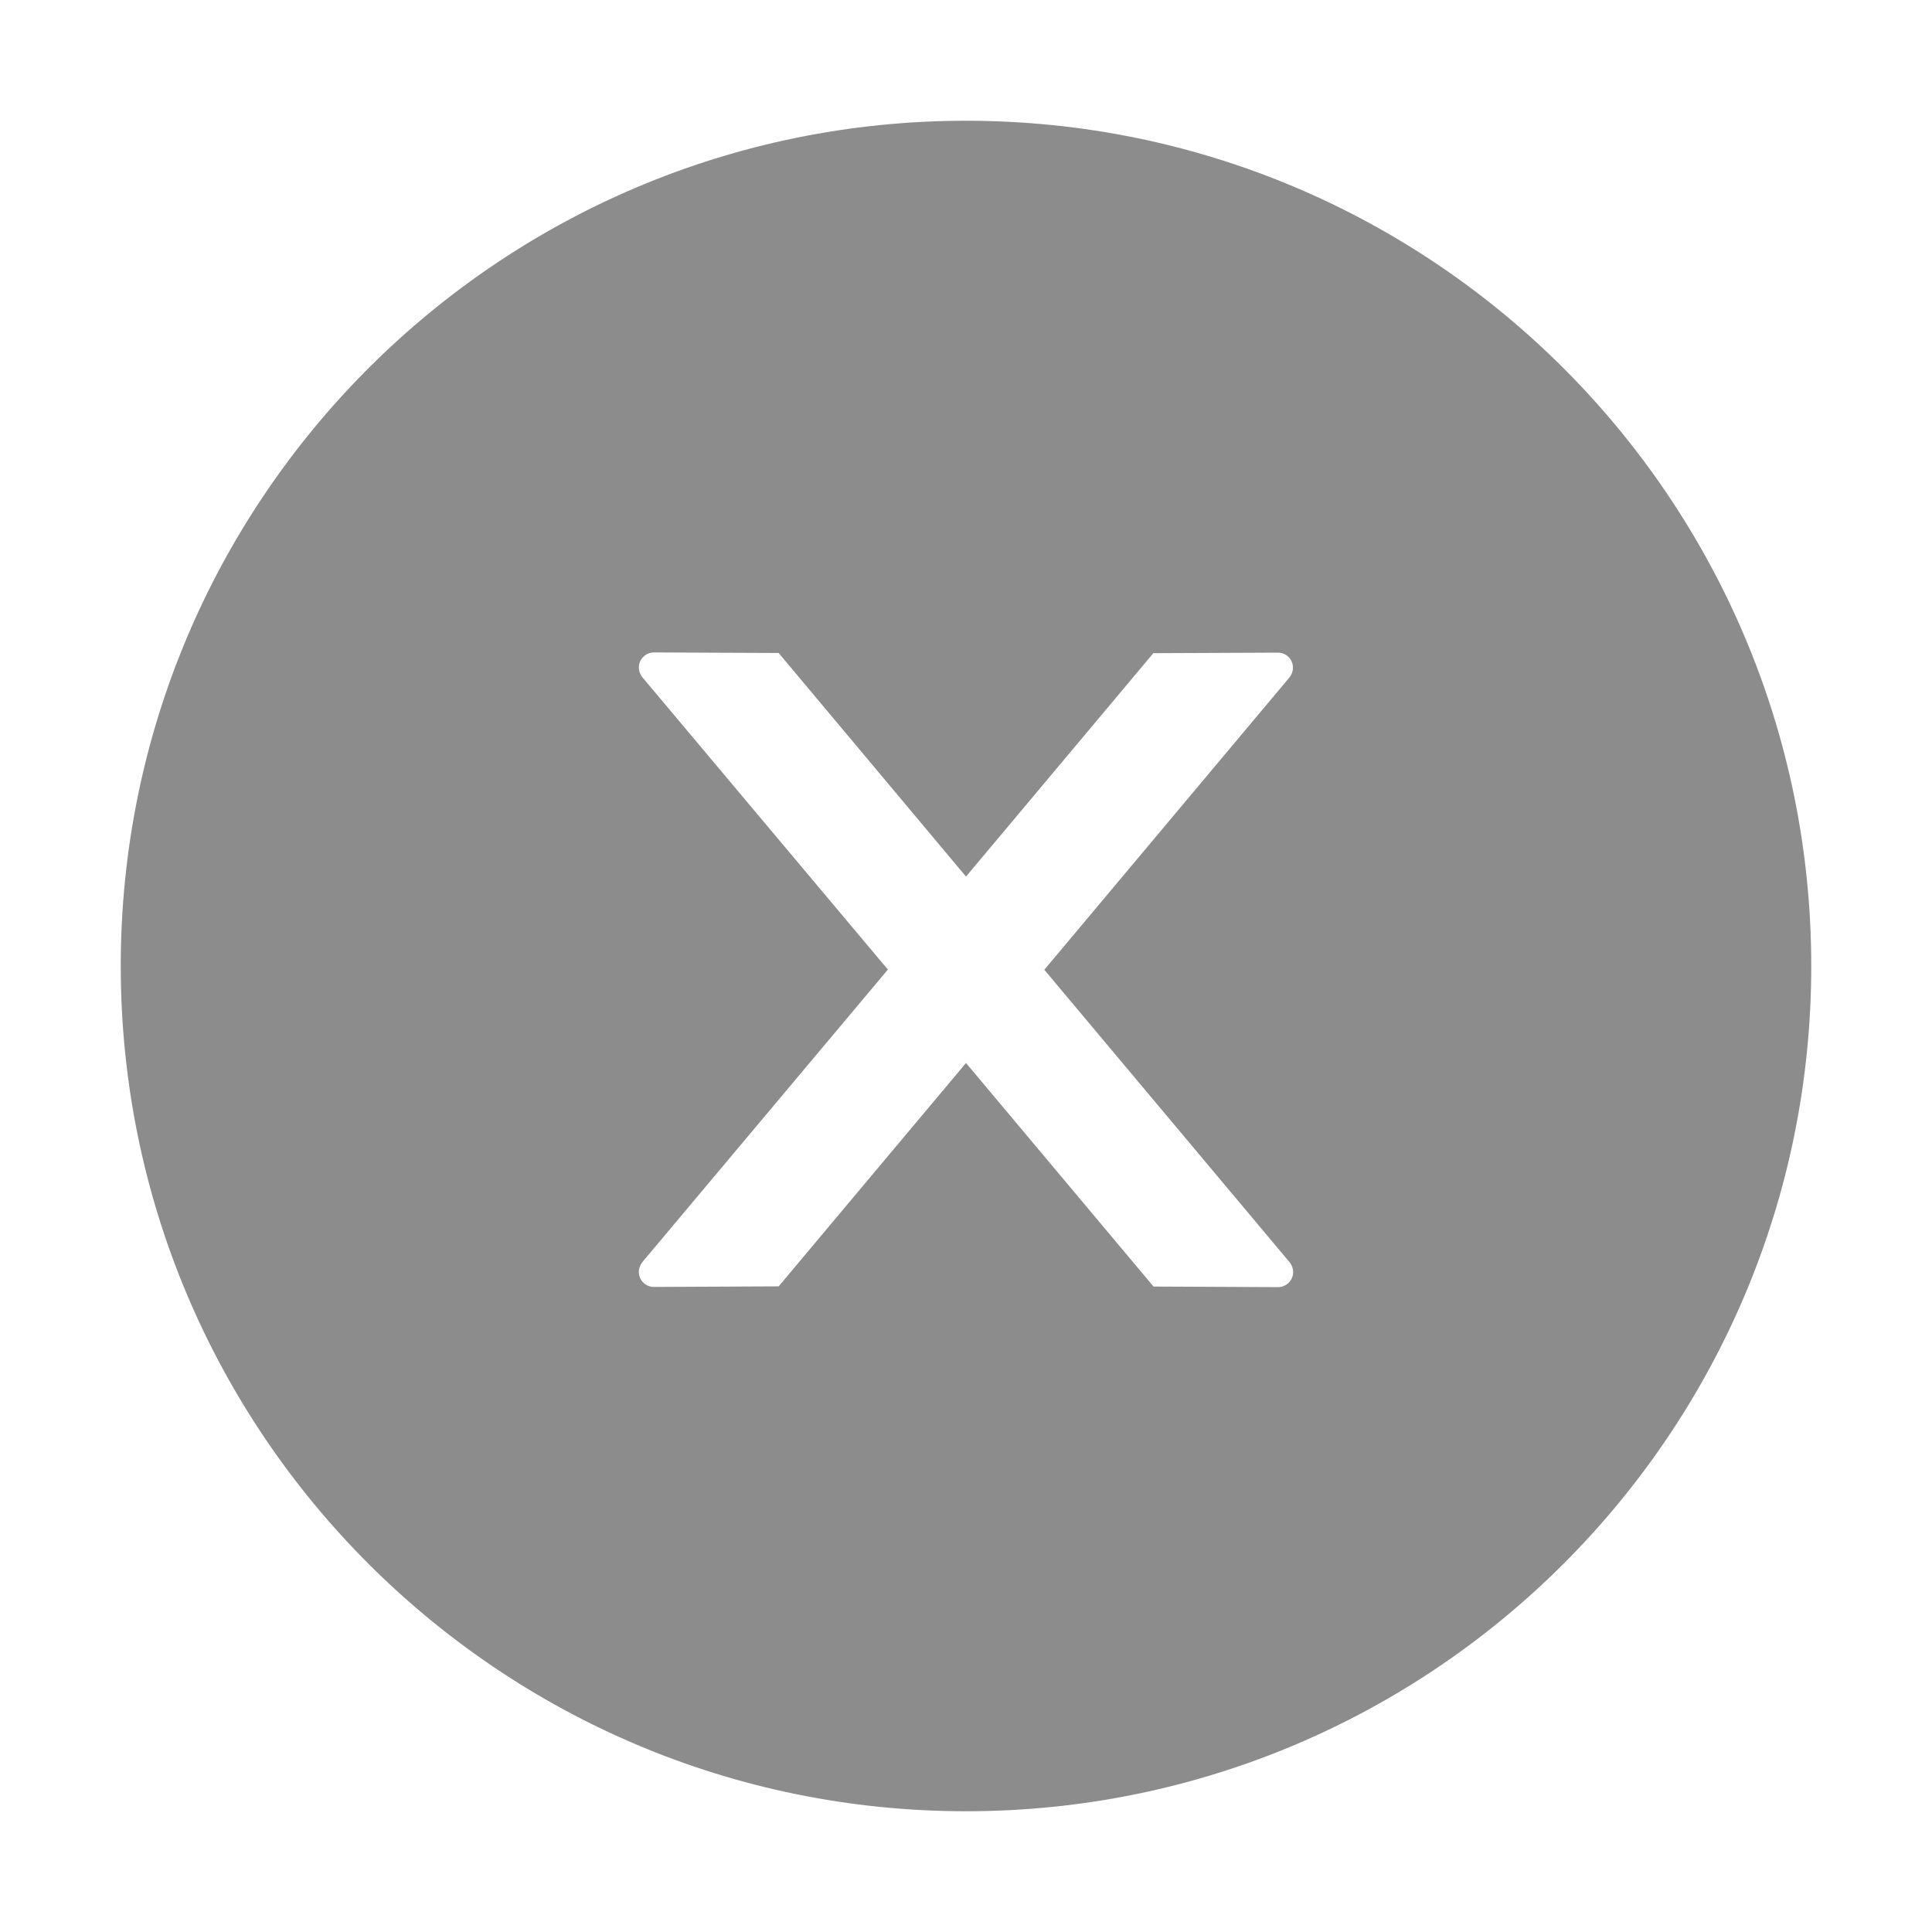 <svg width="60" height="60" viewBox="0 0 60 60" fill="none" xmlns="http://www.w3.org/2000/svg">
<path d="M30 3.75C15.504 3.75 3.75 15.504 3.75 30C3.75 44.496 15.504 56.25 30 56.25C44.496 56.25 56.25 44.496 56.25 30C56.25 15.504 44.496 3.75 30 3.75ZM39.691 39.973L35.824 39.955L30 33.012L24.182 39.949L20.309 39.967C20.051 39.967 19.84 39.762 19.84 39.498C19.84 39.387 19.881 39.281 19.951 39.193L27.574 30.111L19.951 21.035C19.88 20.949 19.841 20.842 19.84 20.73C19.84 20.473 20.051 20.262 20.309 20.262L24.182 20.279L30 27.223L35.818 20.285L39.685 20.268C39.943 20.268 40.154 20.473 40.154 20.736C40.154 20.848 40.113 20.953 40.043 21.041L32.432 30.117L40.049 39.199C40.119 39.287 40.16 39.393 40.16 39.504C40.16 39.762 39.949 39.973 39.691 39.973Z" fill="black" fill-opacity="0.45"/>
</svg>
